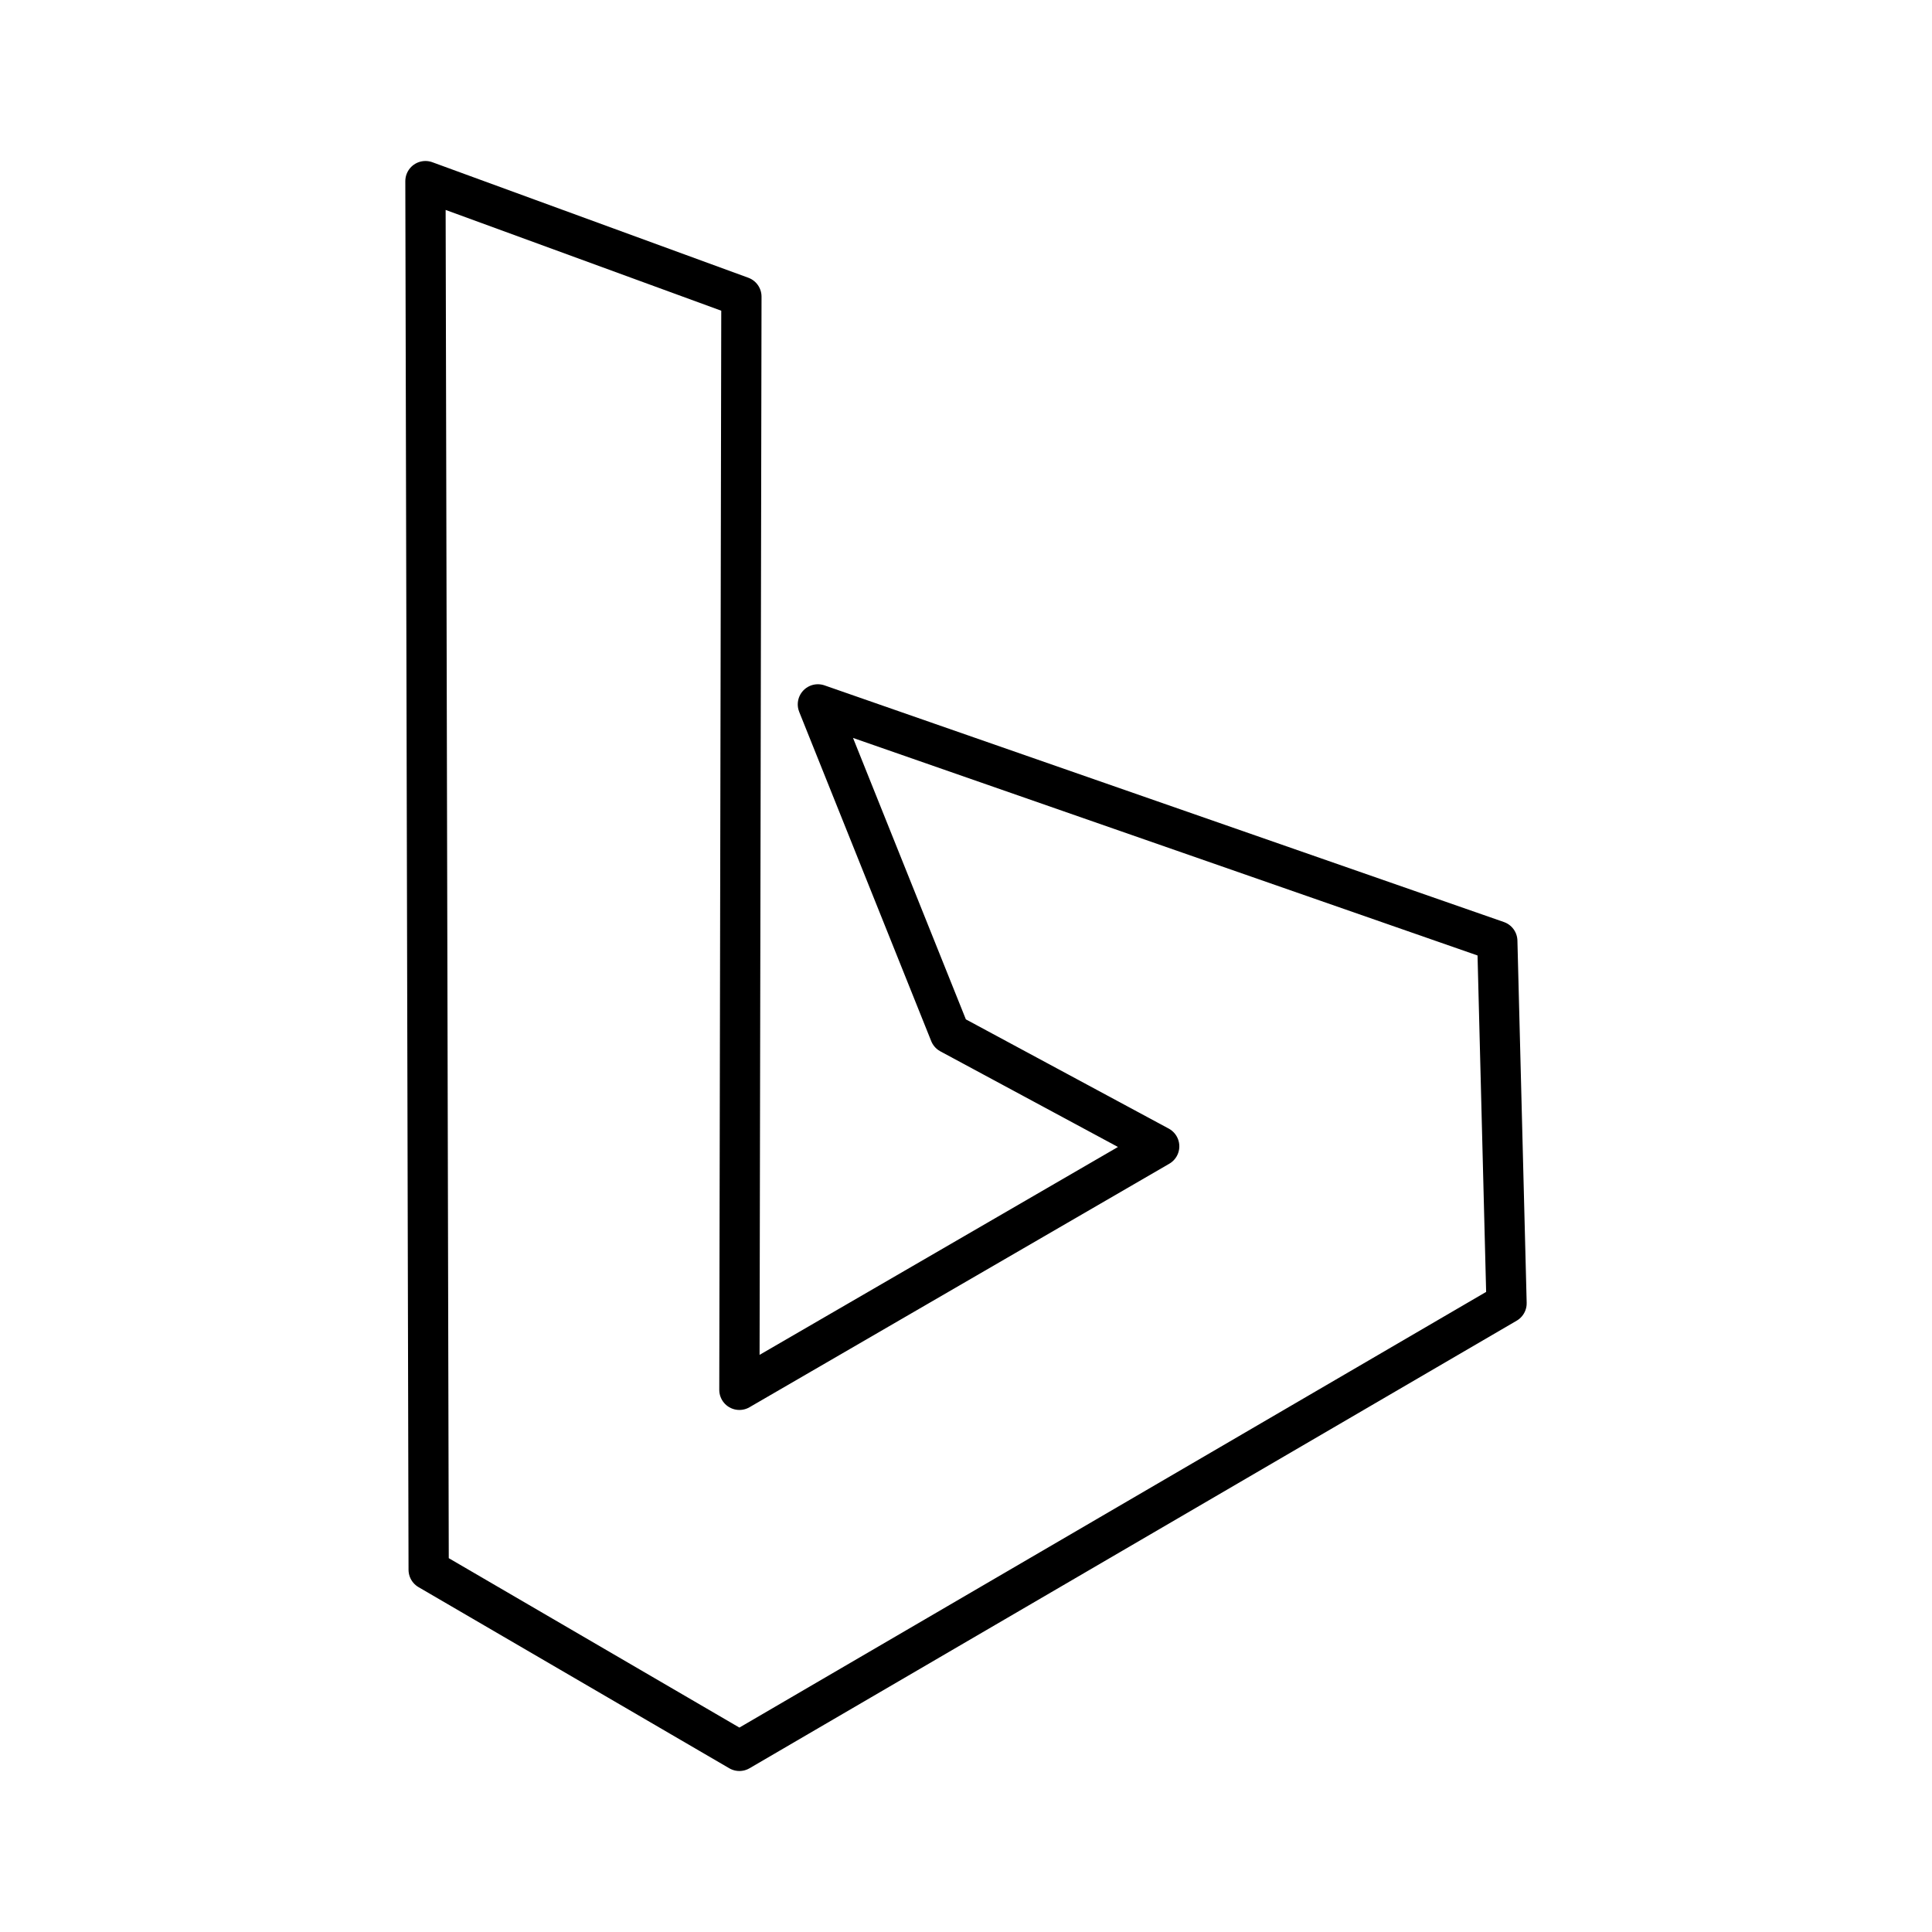 <?xml version="1.0" encoding="utf-8"?><!-- Uploaded to: SVG Repo, www.svgrepo.com, Generator: SVG Repo Mixer Tools -->
<svg width="800px" height="800px" viewBox="0 0 48 48" xmlns="http://www.w3.org/2000/svg"><defs><style>.a{fill:none;stroke:#000000;stroke-linecap:round;stroke-linejoin:round;}</style></defs><path class="a" d="M10.57,4.5l7.85,2.87-.05,27.16L28.8,28.48l-5.2-2.8L20.32,17.5,37.2,23.38l.23,9L18.37,43.5,10.65,39Z"/></svg>